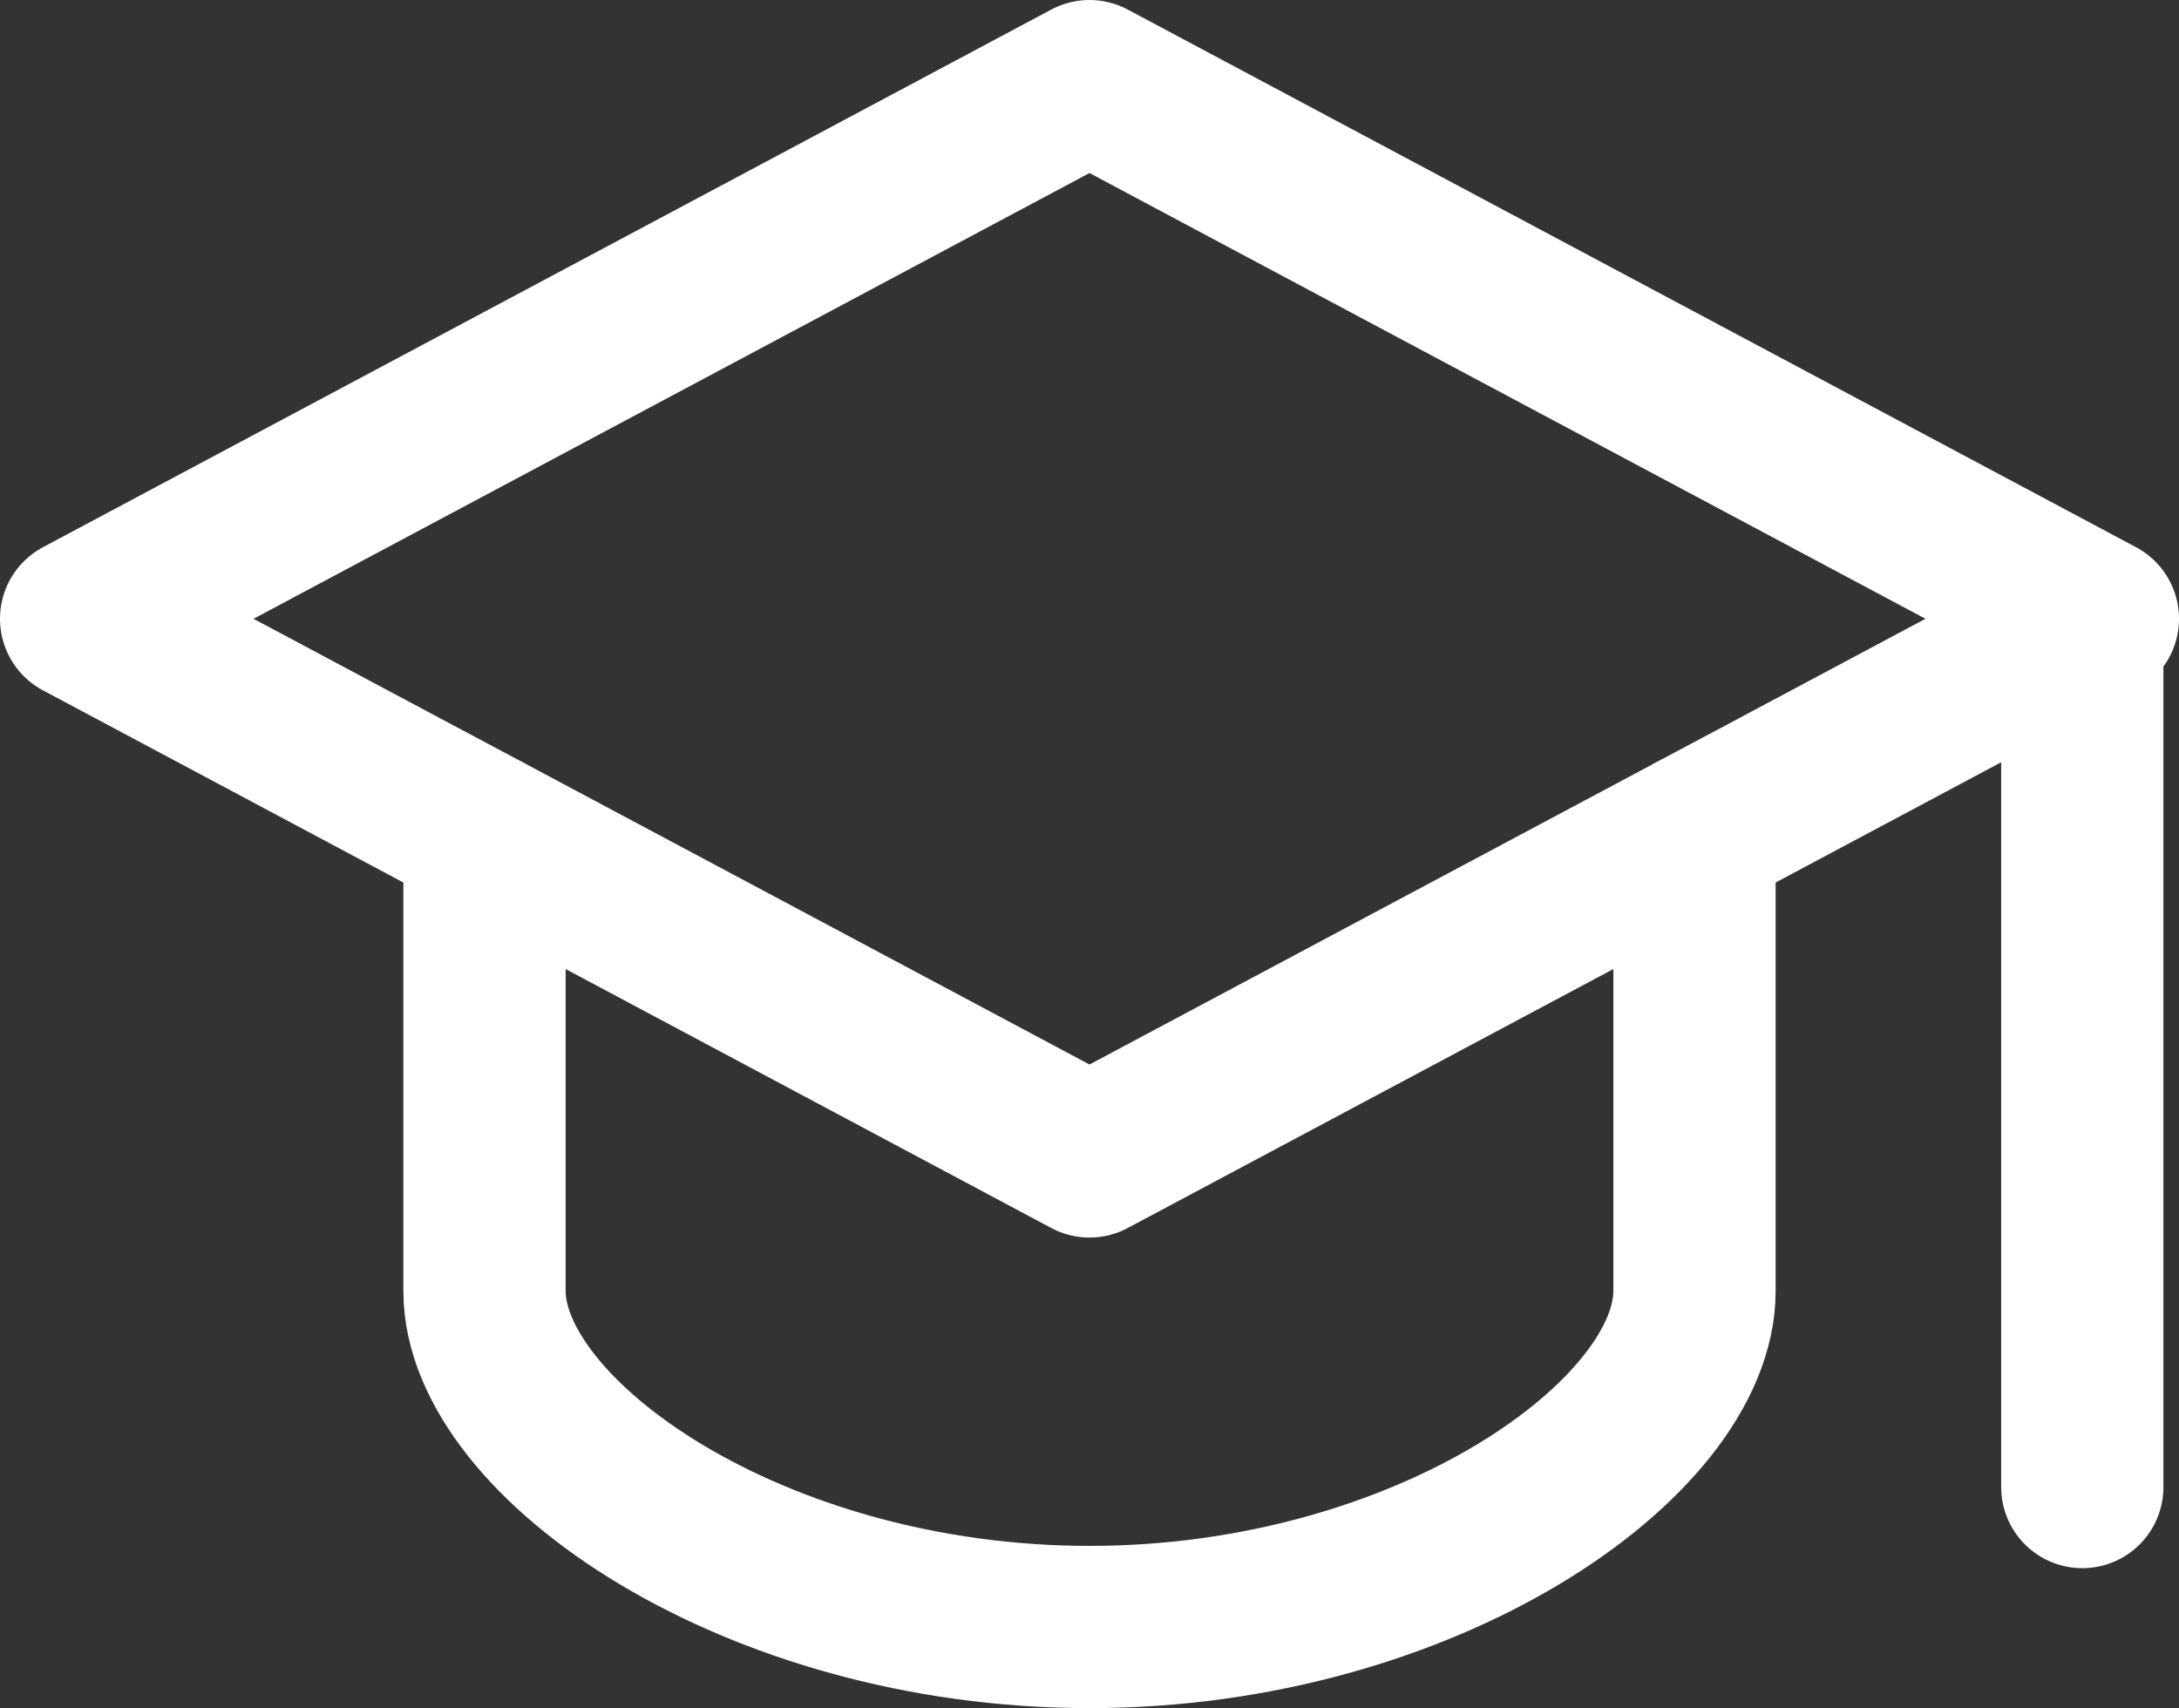 <svg xmlns="http://www.w3.org/2000/svg" width="40.288" height="31.587" viewBox="0 0 40.288 31.587"><rect x="0" y="0" width="40.288" height="31.587" fill="#333333" stroke="none"/><g id="educacao" transform="translate(1.5 1.5)"><path id="Caminho_3826" data-name="Caminho 3826" d="M19.644,4,1,13.943l18.644,9.943,18.644-9.943Z" transform="translate(-1 -4)" fill="none" stroke="#fff" stroke-linecap="round" stroke-linejoin="round" stroke-miterlimit="10" stroke-width="3"></path><path id="Caminho_3827" data-name="Caminho 3827" d="M7,15.2v8.452c0,2.734,4.972,6.215,11.186,6.215s11.186-3.48,11.186-6.215V15.2" transform="translate(0.458 -1.279)" fill="none" stroke="#fff" stroke-linecap="round" stroke-linejoin="round" stroke-miterlimit="10" stroke-width="3"></path><line id="Linha_12" data-name="Linha 12" y2="16" transform="translate(37 10)" fill="none" stroke="#fff" stroke-linecap="round" stroke-linejoin="round" stroke-miterlimit="10" stroke-width="3"></line></g></svg>